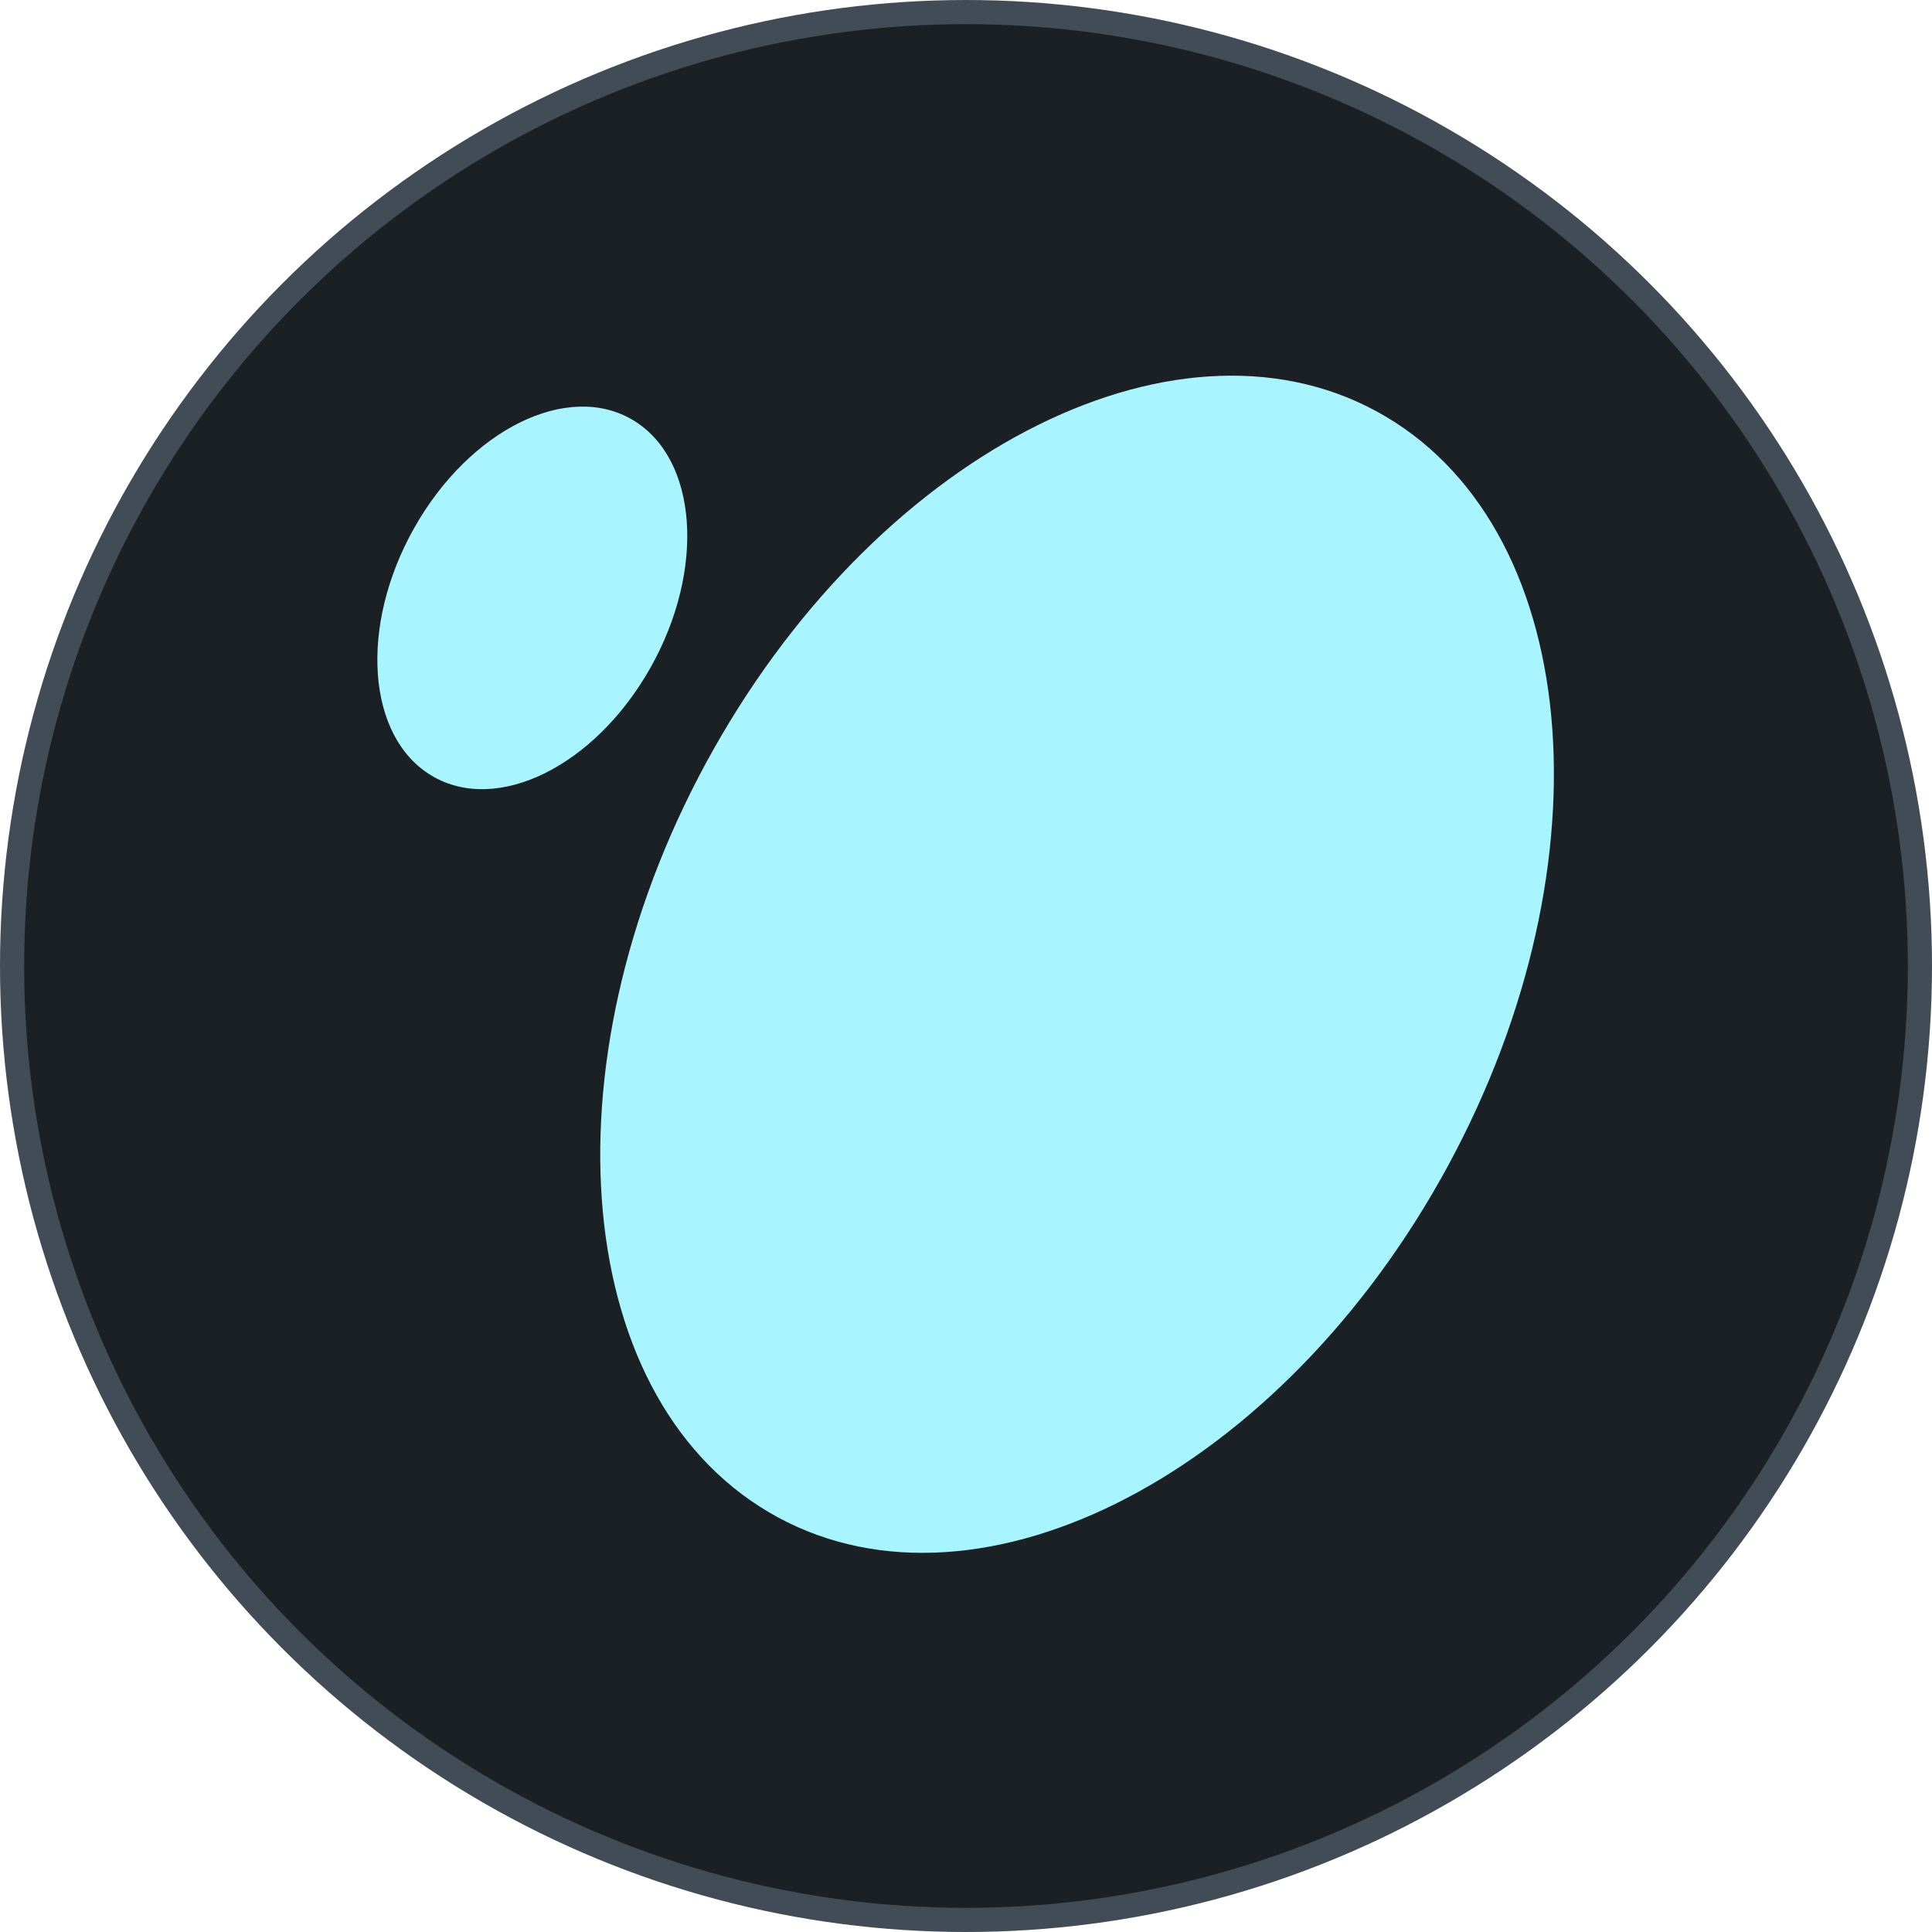 <svg width="80" height="80" viewBox="0 0 80 80" fill="none" xmlns="http://www.w3.org/2000/svg">
<circle cx="40" cy="40" r="39.5" fill="#1B2025" stroke="#424C57"/>
<path fill-rule="evenodd" clip-rule="evenodd" d="M31.82 62.608C40.133 67.526 52.593 61.358 59.65 48.832C66.708 36.306 65.691 22.165 57.378 17.247C49.066 12.33 36.605 18.497 29.548 31.024C22.49 43.55 23.508 57.691 31.82 62.608ZM17.889 32.128C20.59 33.727 24.64 31.722 26.933 27.651C29.227 23.58 28.896 18.985 26.195 17.386C23.493 15.788 19.444 17.793 17.15 21.863C14.857 25.934 15.187 30.53 17.889 32.128Z" fill="#A8F4FF"/>
</svg>
